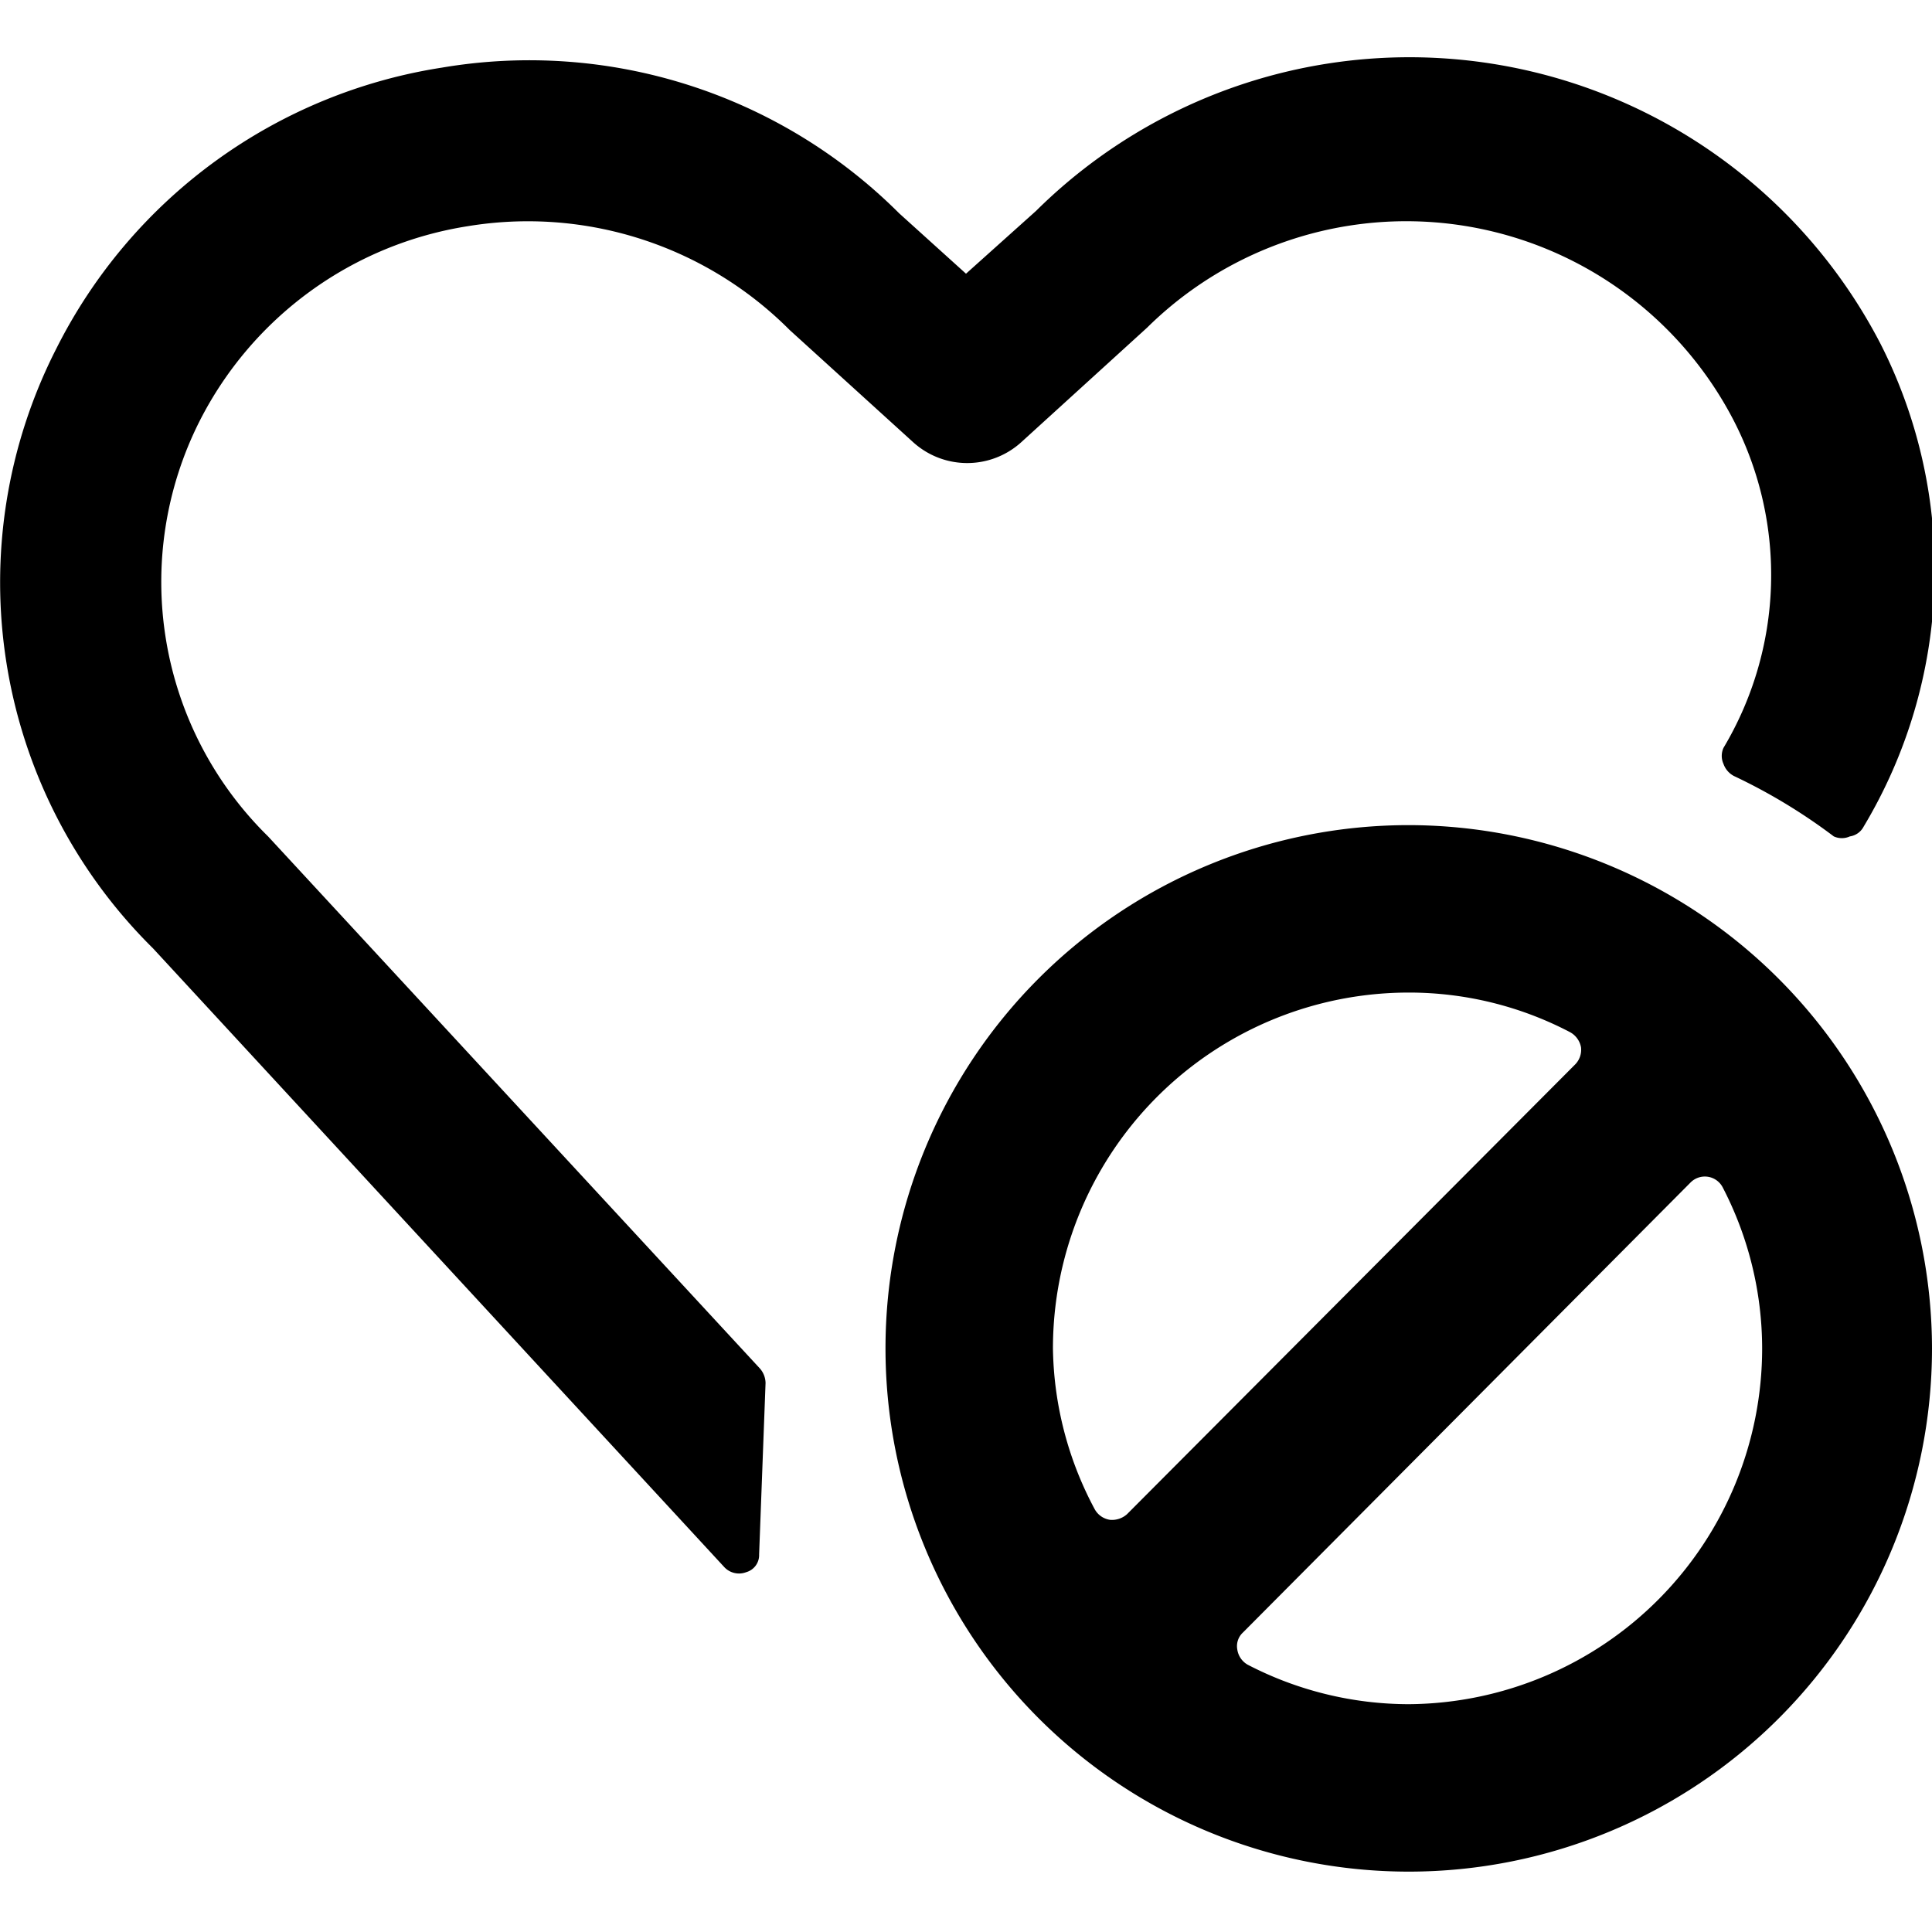 <svg xmlns="http://www.w3.org/2000/svg" viewBox="0 0 24 24"><g><path d="M17.5 10.25a6.5 6.5 0 1 0 6.5 6.5 6.51 6.51 0 0 0 -6.5 -6.5Zm-4.42 6.5a4.42 4.42 0 0 1 4.42 -4.42 4.31 4.31 0 0 1 2 0.49 0.27 0.27 0 0 1 0.14 0.19 0.26 0.26 0 0 1 -0.07 0.21L14 18.81a0.28 0.28 0 0 1 -0.21 0.07 0.26 0.26 0 0 1 -0.19 -0.13 4.35 4.35 0 0 1 -0.52 -2Zm4.42 4.42a4.35 4.35 0 0 1 -2 -0.49 0.26 0.26 0 0 1 -0.13 -0.19 0.23 0.23 0 0 1 0.07 -0.21L21 14.69a0.25 0.25 0 0 1 0.4 0.06 4.35 4.35 0 0 1 0.49 2 4.42 4.42 0 0 1 -4.39 4.42Z" fill="#000000" stroke-width="1"></path><path d="M5.81 2.81a4.59 4.59 0 0 1 4 1.29l1.53 1.39a1 1 0 0 0 1.35 0l1.56 -1.42a4.58 4.58 0 0 1 7.29 1.16 4.19 4.19 0 0 1 -0.13 4.06 0.24 0.24 0 0 0 0 0.2 0.27 0.27 0 0 0 0.13 0.15 7.05 7.05 0 0 1 1.24 0.75 0.24 0.24 0 0 0 0.2 0 0.23 0.23 0 0 0 0.17 -0.12 6.2 6.2 0 0 0 0.21 -6 6.59 6.59 0 0 0 -10.49 -1.65L12 3.4l-0.83 -0.75A6.5 6.5 0 0 0 5.49 0.84 6.47 6.47 0 0 0 0.7 4.33a6.39 6.39 0 0 0 1.2 7.45L9 19.47a0.25 0.25 0 0 0 0.27 0.06 0.22 0.22 0 0 0 0.16 -0.22l0.08 -2.13a0.28 0.28 0 0 0 -0.07 -0.18l-6.11 -6.61a4.43 4.43 0 0 1 -0.85 -5.16 4.52 4.52 0 0 1 3.33 -2.42Z" fill="#000000" stroke-width="1"></path></g></svg>